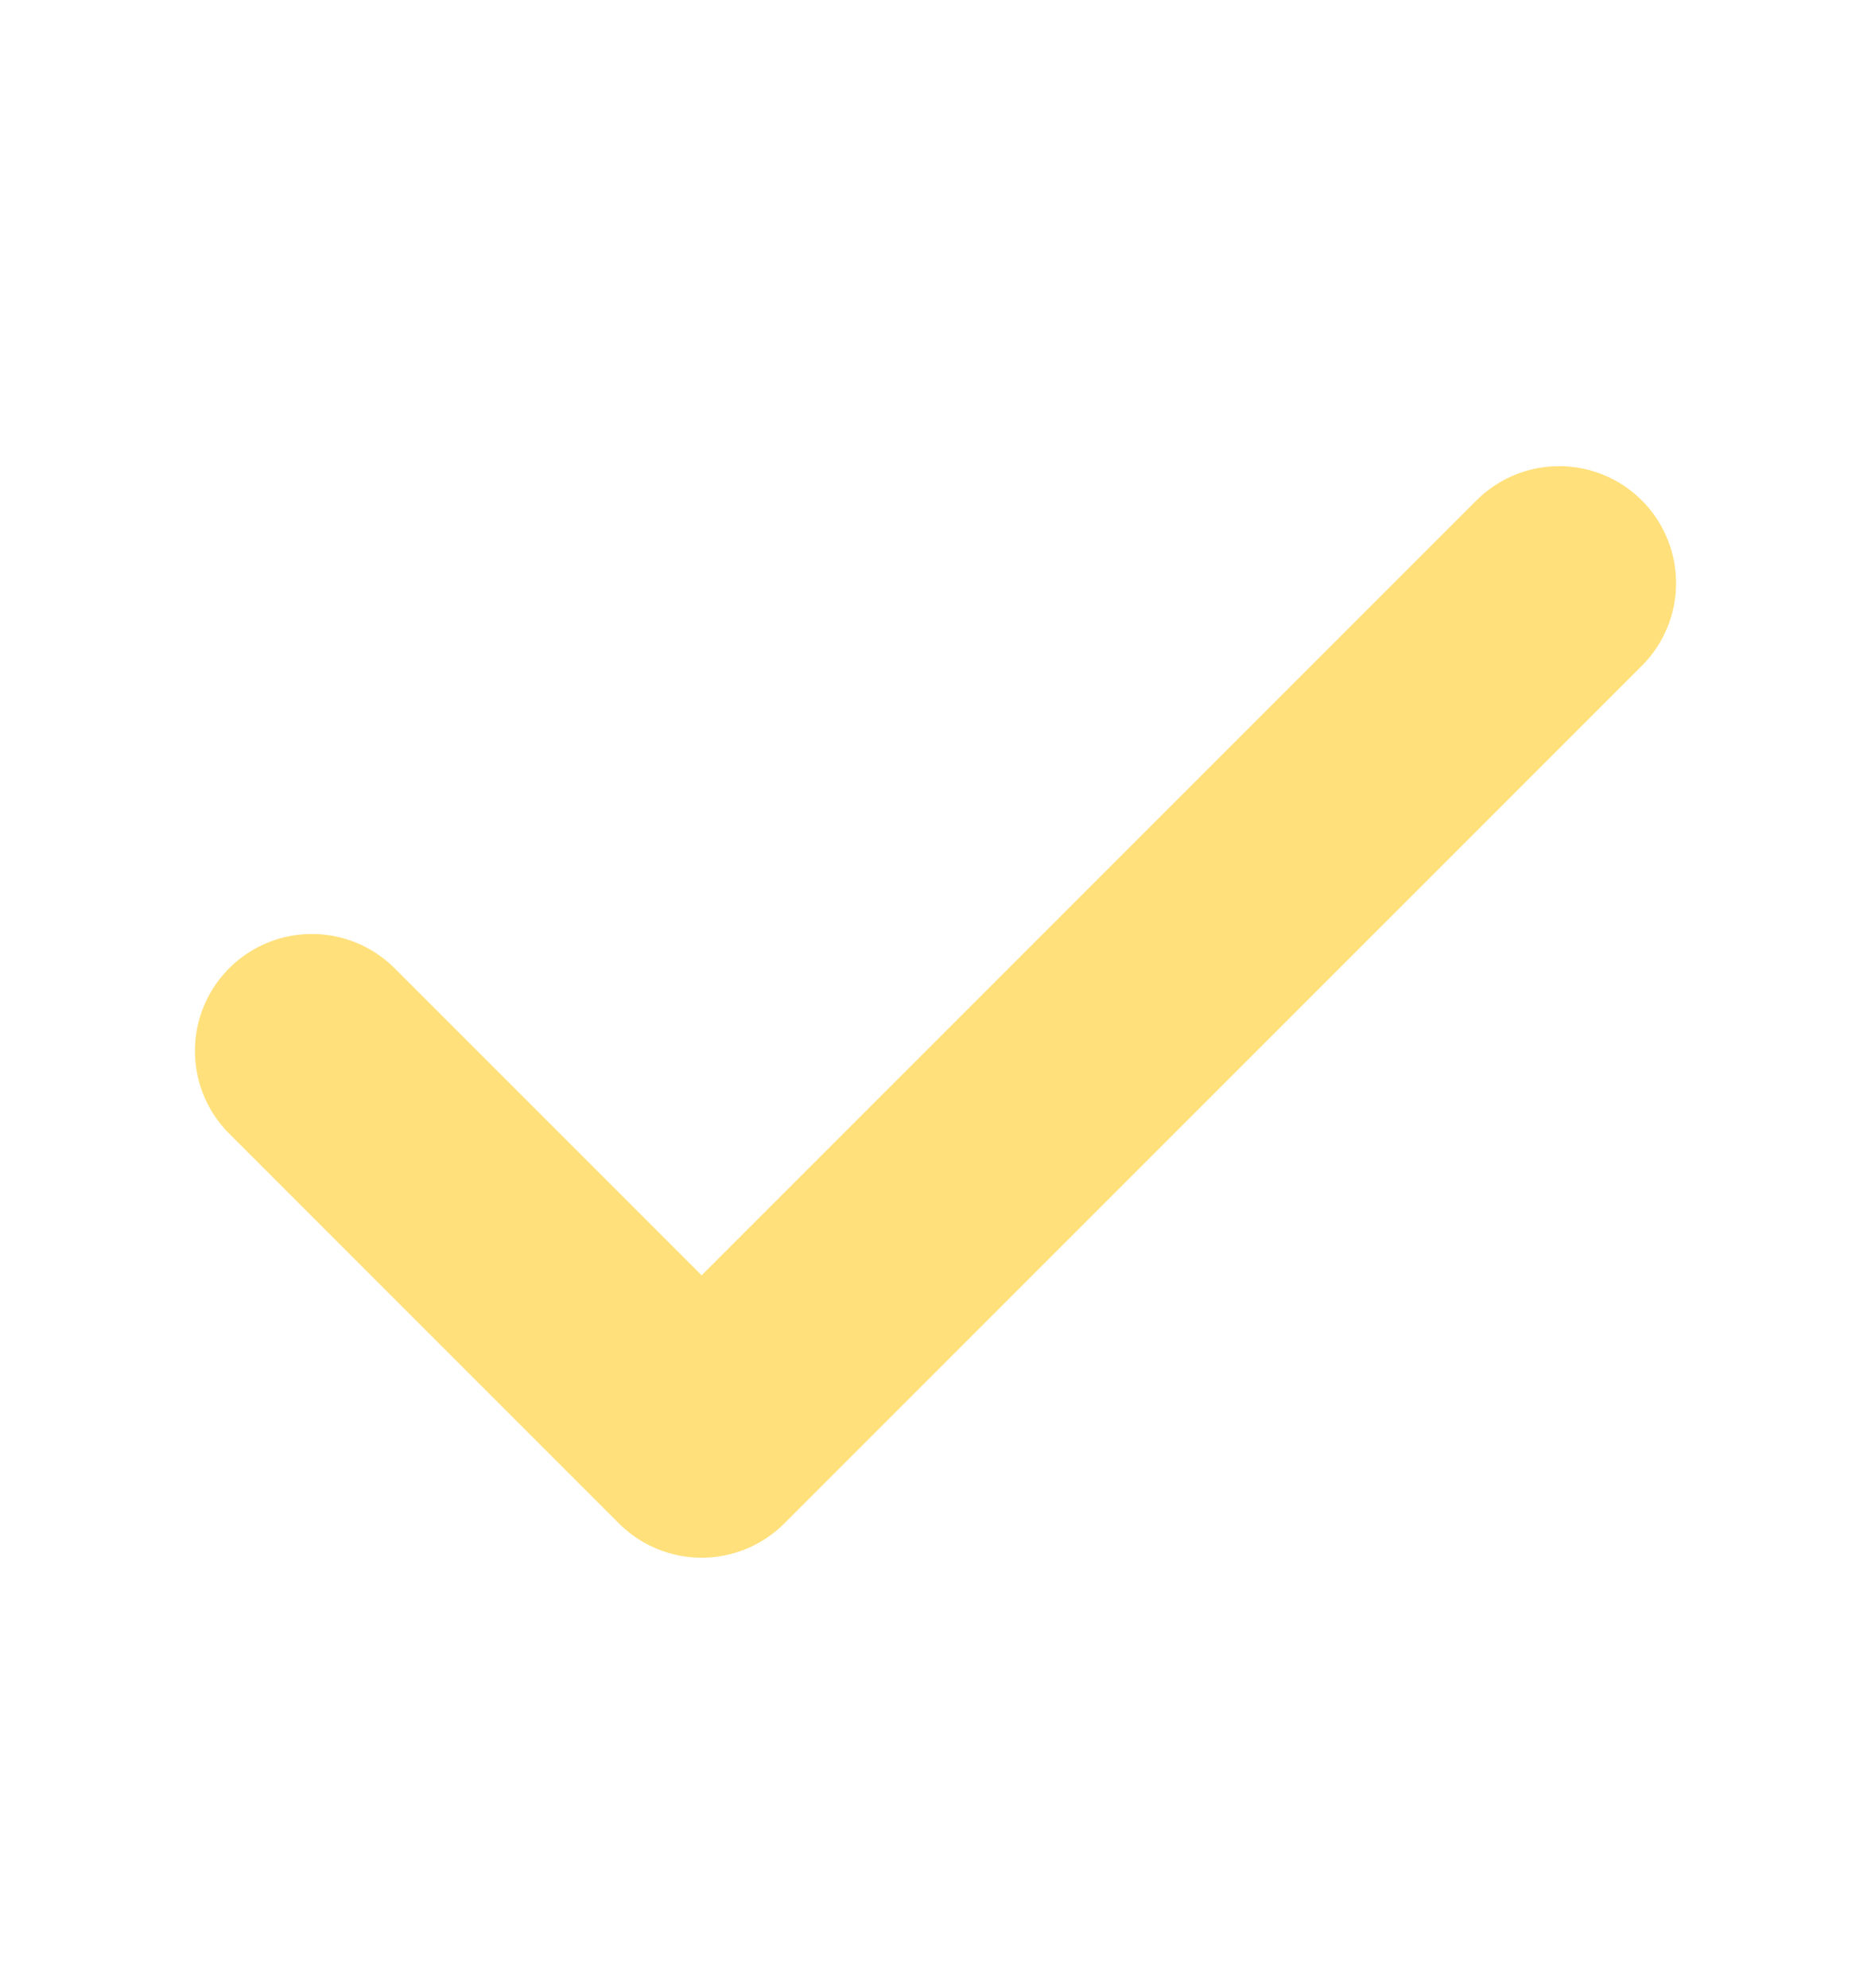 <svg width="16" height="17" viewBox="0 0 16 17" fill="none" xmlns="http://www.w3.org/2000/svg">
<path d="M13.333 4.986L6 12.319L2.667 8.986" stroke="#FFE07A" stroke-width="2" stroke-linecap="round" stroke-linejoin="round"/>
</svg>
